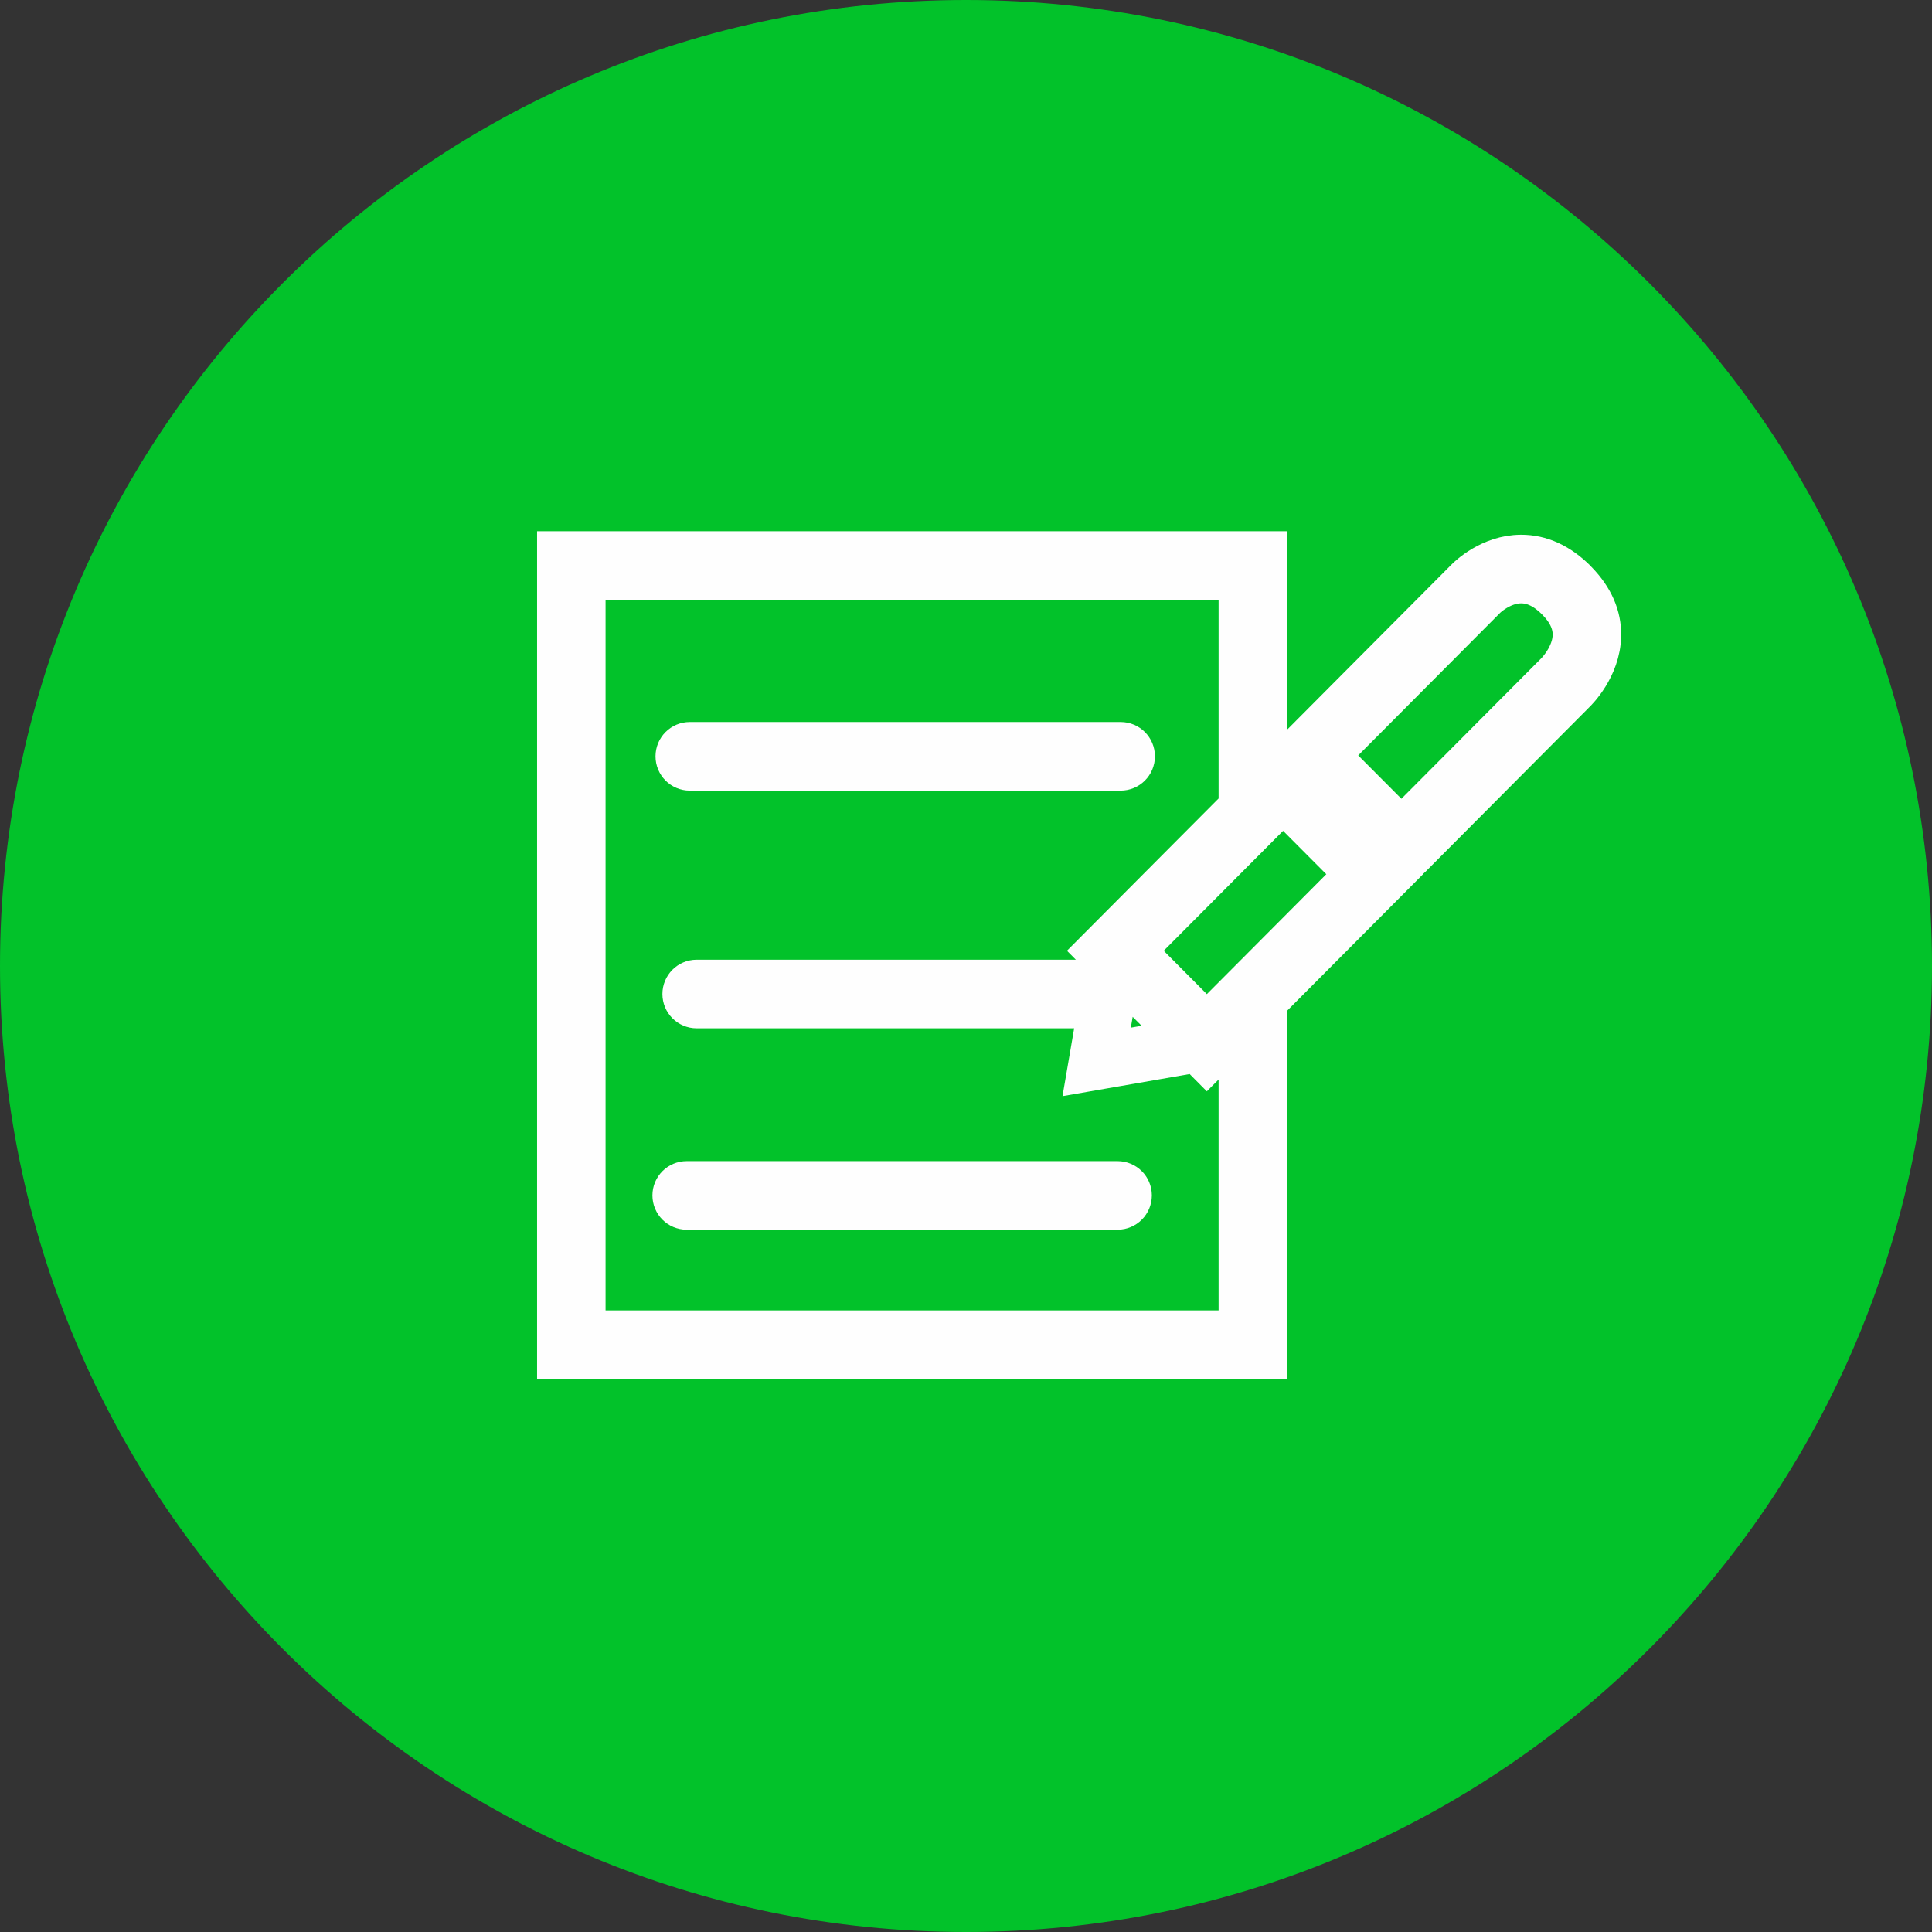 <svg width="60" height="60" viewBox="0 0 60 60" fill="none" xmlns="http://www.w3.org/2000/svg">
<rect x="0" y="0" width="60" height="60" fill="#333333" stroke="none"/>
<path d="M30 60C46.569 60 60 46.569 60 30C60 13.431 46.569 0 30 0C13.431 0 0 13.431 0 30C0 46.569 13.431 60 30 60Z" fill="#02C22A"/>
<path d="M34.707 36.726H21.326C21.106 36.726 20.928 36.904 20.928 37.124C20.928 37.345 21.106 37.523 21.326 37.523H34.707C34.927 37.523 35.105 37.345 35.105 37.124C35.105 36.904 34.927 36.726 34.707 36.726Z" fill="#FEFEFE" stroke="#FEFEFE" stroke-width="1.333" stroke-miterlimit="10"/>
<path d="M48.338 20.914L43.522 25.751L41.24 23.46L46.125 18.553C46.125 18.553 46.127 18.552 46.127 18.551C46.132 18.547 46.612 18.073 47.237 18.071C47.626 18.07 48 18.249 48.36 18.608C48.367 18.615 48.375 18.623 48.38 18.629C48.72 18.975 48.89 19.342 48.886 19.72C48.878 20.38 48.349 20.903 48.338 20.914ZM42.692 26.867L40.129 24.294L40.393 24.03L42.955 26.604L42.692 26.867ZM37.48 31.818L35.2 29.527L39.848 24.858L42.13 27.15L37.48 31.818ZM34.846 32.829L34.109 32.968L34.057 32.977L34.195 32.175L34.368 32.348L34.738 30.193L36.83 32.294L34.684 32.666L34.846 32.829ZM38.511 31.913V41.363H18.14V17.962H38.511V25.073L34.076 29.527L34.394 29.847L34.287 30.471H21.635C21.415 30.471 21.238 30.651 21.238 30.87C21.238 31.09 21.415 31.268 21.635 31.268H34.15L33.814 33.223L37.174 32.639L37.48 32.947L38.511 31.913L38.908 31.514L38.511 31.913ZM48.955 18.079C48.947 18.07 48.938 18.058 48.931 18.052C48.413 17.532 47.838 17.269 47.234 17.273C46.289 17.277 45.616 17.937 45.563 17.99L40.398 23.178C40.323 23.253 40.282 23.354 40.282 23.46C40.282 23.495 40.288 23.529 40.296 23.561L39.989 23.87L39.848 23.73L39.306 24.275V17.164H17.346V42.162H39.306V31.114L43.253 27.15L43.113 27.009L43.42 26.7C43.454 26.708 43.488 26.714 43.522 26.714C43.624 26.714 43.725 26.675 43.803 26.597L48.892 21.485C48.924 21.455 49.664 20.737 49.68 19.737C49.69 19.144 49.448 18.588 48.955 18.079Z" fill="#FEFEFE"/>
<path d="M48.338 20.914L43.522 25.751L41.24 23.46L46.125 18.553C46.125 18.553 46.127 18.552 46.127 18.551C46.132 18.547 46.612 18.073 47.237 18.071C47.626 18.07 48 18.249 48.36 18.608C48.367 18.615 48.375 18.623 48.38 18.629C48.72 18.975 48.89 19.342 48.886 19.72C48.878 20.38 48.349 20.903 48.338 20.914V20.914ZM42.692 26.867L40.129 24.294L40.393 24.03L42.955 26.604L42.692 26.867ZM37.48 31.818L35.2 29.527L39.848 24.858L42.13 27.15L37.48 31.818V31.818ZM34.846 32.829L34.109 32.968L34.057 32.977L34.195 32.175L34.368 32.348L34.738 30.193L36.83 32.294L34.684 32.666L34.846 32.829V32.829ZM38.511 31.913V41.363H18.14V17.962H38.511V25.073L34.076 29.527L34.394 29.847L34.287 30.471H21.635C21.415 30.471 21.238 30.651 21.238 30.87C21.238 31.09 21.415 31.268 21.635 31.268H34.15L33.814 33.223L37.174 32.639L37.48 32.947L38.511 31.913L38.908 31.514L38.511 31.913V31.913ZM48.955 18.079C48.947 18.07 48.938 18.058 48.931 18.052C48.413 17.532 47.838 17.269 47.234 17.273C46.289 17.277 45.616 17.937 45.563 17.99L40.398 23.178C40.323 23.253 40.282 23.354 40.282 23.46C40.282 23.495 40.288 23.529 40.296 23.561L39.989 23.87L39.848 23.73L39.306 24.275V17.164H17.346V42.162H39.306V31.114L43.253 27.15L43.113 27.009L43.42 26.7C43.454 26.708 43.488 26.714 43.522 26.714C43.624 26.714 43.725 26.675 43.803 26.597L48.892 21.485C48.924 21.455 49.664 20.737 49.68 19.737C49.69 19.144 49.448 18.588 48.955 18.079V18.079Z" stroke="#FEFEFE" stroke-width="1.333" stroke-miterlimit="10"/>
<path d="M34.803 23.089H21.422C21.202 23.089 21.024 23.267 21.024 23.488C21.024 23.709 21.202 23.887 21.422 23.887H34.803C35.023 23.887 35.201 23.709 35.201 23.488C35.201 23.267 35.023 23.089 34.803 23.089Z" fill="#FEFEFE" stroke="#FEFEFE" stroke-width="1.333" stroke-miterlimit="10"/>
</svg>
